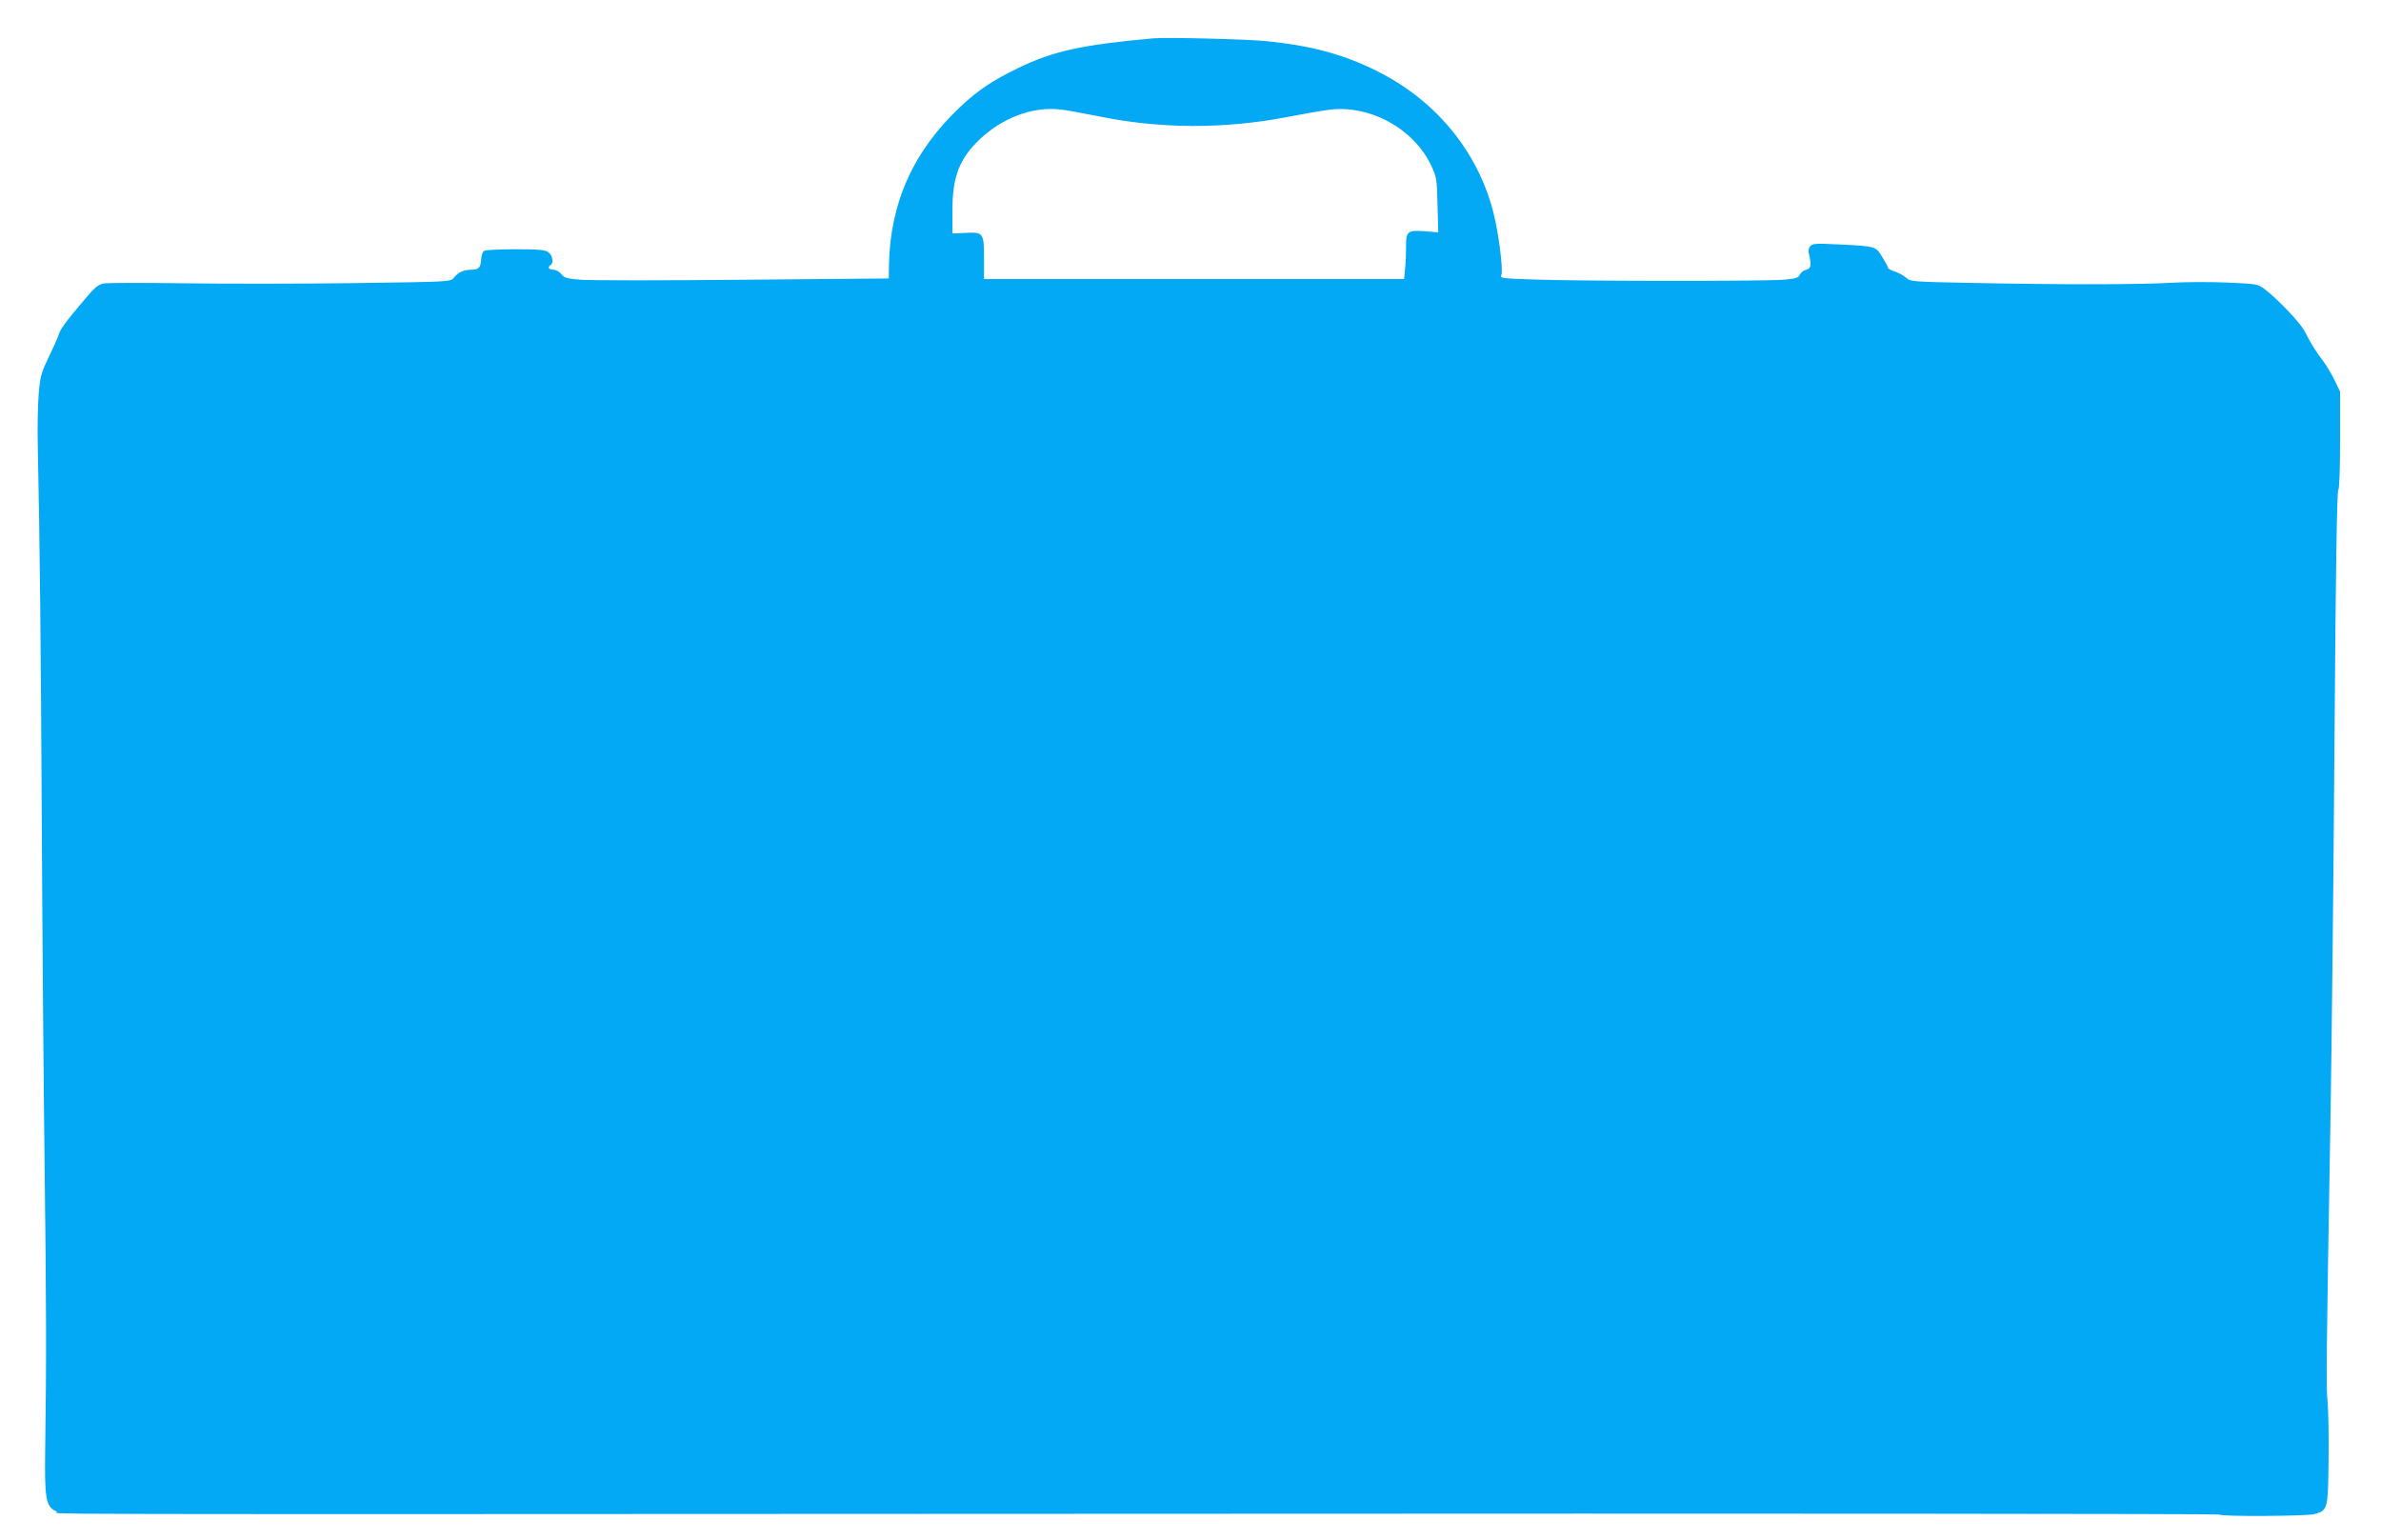 <?xml version="1.0" standalone="no"?>
<!DOCTYPE svg PUBLIC "-//W3C//DTD SVG 20010904//EN"
 "http://www.w3.org/TR/2001/REC-SVG-20010904/DTD/svg10.dtd">
<svg version="1.0" xmlns="http://www.w3.org/2000/svg"
 width="1280pt" height="828pt" viewBox="0 0 1280 828"
 preserveAspectRatio="xMidYMid meet">
<g transform="translate(0,828) scale(0.1,-0.1)"
fill="#03a9f4" stroke="none">
<path d="M6200 8074 c-386 -35 -538 -69 -725 -159 -140 -68 -215 -118 -311
-208 -252 -236 -378 -514 -385 -849 l-1 -75 -783 -7 c-431 -4 -823 -4 -872 0
-75 6 -90 10 -106 31 -10 13 -29 23 -43 23 -24 0 -32 14 -14 25 18 11 11 53
-12 69 -18 13 -53 16 -178 16 -85 0 -161 -4 -168 -9 -7 -4 -14 -23 -15 -42 -3
-48 -13 -59 -53 -59 -41 0 -71 -14 -95 -44 -17 -21 -25 -21 -536 -28 -285 -4
-696 -4 -913 -1 -218 3 -412 3 -433 -1 -30 -6 -49 -22 -109 -94 -97 -115 -124
-152 -133 -182 -4 -14 -28 -68 -53 -120 -41 -85 -46 -104 -54 -199 -5 -57 -7
-181 -5 -275 11 -499 17 -1090 22 -2076 3 -602 10 -1417 15 -1810 9 -714 10
-1052 3 -1505 -4 -277 3 -316 62 -341 40 -16 -685 -15 6037 -12 3074 2 5588 0
5588 -4 0 -12 470 -9 511 2 73 20 74 24 77 286 2 129 -1 271 -5 316 -9 81 -7
218 16 1563 6 363 16 1260 21 1994 6 878 13 1338 20 1345 6 6 10 107 10 270
l0 261 -29 60 c-16 33 -44 80 -62 104 -38 49 -66 94 -100 161 -23 45 -145 173
-215 226 -35 27 -41 28 -202 35 -92 4 -225 3 -297 -1 -147 -10 -595 -11 -1077
-1 -314 6 -327 7 -350 27 -13 12 -40 27 -60 34 -21 6 -38 15 -38 20 0 5 -14
31 -31 58 -36 59 -34 58 -234 68 -123 6 -142 5 -154 -10 -8 -10 -11 -26 -6
-43 14 -59 11 -77 -15 -83 -14 -3 -29 -15 -34 -26 -8 -18 -22 -22 -90 -28
-107 -8 -1079 -8 -1329 1 -184 6 -195 7 -186 24 11 22 -13 220 -42 334 -82
324 -301 595 -609 754 -185 96 -368 146 -615 170 -111 11 -534 21 -605 15z
m-290 -420 c327 -67 670 -68 1005 -4 88 17 192 35 230 40 219 28 455 -101 549
-300 29 -62 31 -73 34 -212 l4 -147 -74 6 c-91 7 -101 -2 -99 -85 0 -31 -2
-83 -5 -114 l-6 -58 -1129 0 -1129 0 0 108 c0 140 -3 145 -98 140 l-72 -3 0
121 c0 184 37 280 147 385 121 115 282 176 428 161 28 -2 124 -20 215 -38z"/>
</g>
</svg>
